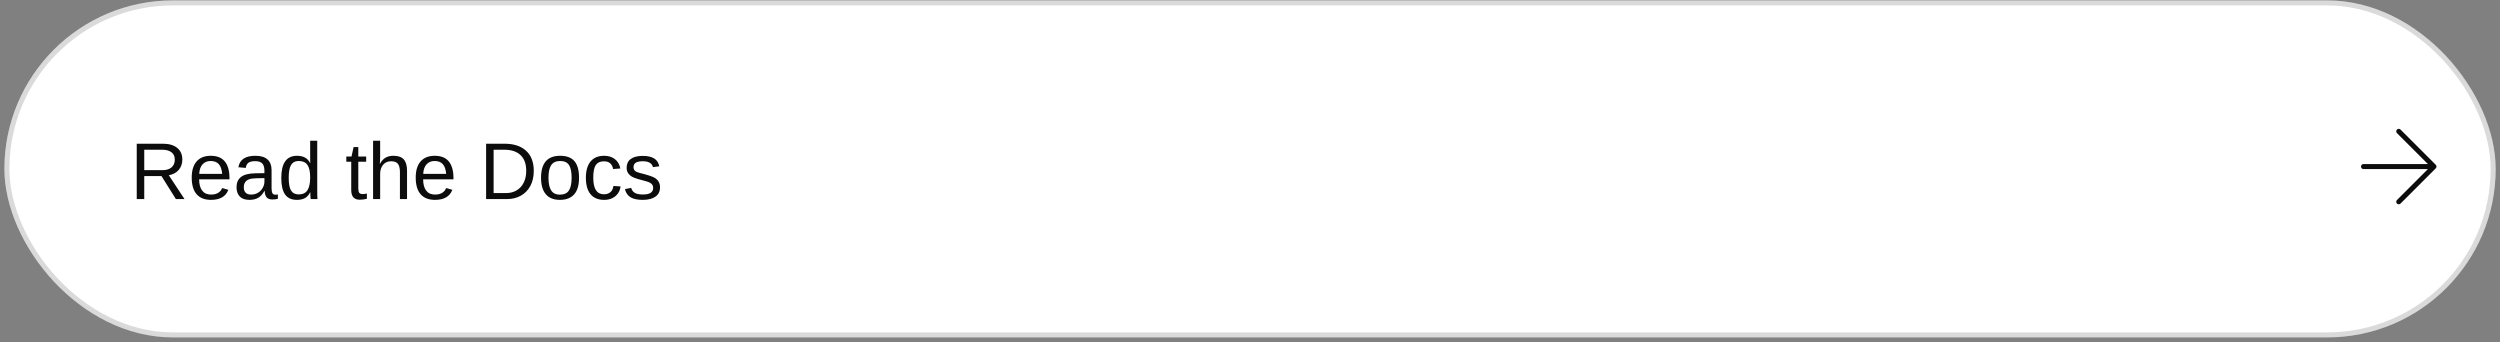 <?xml version="1.0" encoding="UTF-8"?> <svg xmlns="http://www.w3.org/2000/svg" width="497" height="68" viewBox="0 0 497 68" fill="none"><rect x="0" y="0" width="497" height="68" fill="#808080" stroke="none"/><rect x="0.872" y="0.078" width="495.269" height="67" rx="33.5" fill="white"></rect><rect x="1.372" y="0.578" width="494.269" height="66" rx="33" stroke="#0C0C0C" stroke-opacity="0.15"></rect><path d="M28.677 35.008V39.578H27.184V28.57H32.364C33.604 28.57 34.559 28.849 35.231 29.406C35.908 29.958 36.247 30.729 36.247 31.719C36.247 32.536 36.007 33.224 35.528 33.781C35.054 34.339 34.398 34.69 33.559 34.836L36.684 39.578H34.966L32.106 35.008H28.677ZM34.747 31.734C34.747 31.094 34.528 30.607 34.091 30.273C33.658 29.935 33.033 29.766 32.216 29.766H28.677V33.828H32.278C33.065 33.828 33.671 33.646 34.098 33.281C34.531 32.911 34.747 32.396 34.747 31.734ZM39.591 35.648C39.591 36.617 39.791 37.365 40.192 37.891C40.593 38.417 41.179 38.68 41.95 38.68C42.559 38.68 43.046 38.557 43.411 38.312C43.781 38.068 44.031 37.758 44.161 37.383L45.395 37.734C44.89 39.068 43.742 39.734 41.95 39.734C40.7 39.734 39.747 39.362 39.091 38.617C38.44 37.872 38.114 36.766 38.114 35.297C38.114 33.901 38.44 32.831 39.091 32.086C39.747 31.341 40.682 30.969 41.895 30.969C43.14 30.969 44.072 31.344 44.692 32.094C45.312 32.844 45.622 33.966 45.622 35.461V35.648H39.591ZM44.169 34.57C44.091 33.68 43.864 33.031 43.489 32.625C43.114 32.214 42.575 32.008 41.872 32.008C41.19 32.008 40.648 32.237 40.247 32.695C39.851 33.148 39.638 33.773 39.606 34.57H44.169ZM49.575 39.734C48.726 39.734 48.088 39.51 47.661 39.062C47.234 38.615 47.02 38 47.02 37.219C47.02 36.344 47.307 35.672 47.88 35.203C48.458 34.734 49.388 34.484 50.669 34.453L52.567 34.422V33.961C52.567 33.273 52.421 32.781 52.13 32.484C51.838 32.188 51.38 32.039 50.755 32.039C50.124 32.039 49.666 32.146 49.38 32.359C49.093 32.573 48.921 32.914 48.864 33.383L47.395 33.25C47.635 31.729 48.765 30.969 50.786 30.969C51.848 30.969 52.648 31.213 53.184 31.703C53.721 32.188 53.989 32.891 53.989 33.812V37.453C53.989 37.87 54.044 38.185 54.153 38.398C54.263 38.607 54.471 38.711 54.778 38.711C54.924 38.711 55.078 38.693 55.239 38.656V39.531C55.062 39.573 54.882 39.604 54.7 39.625C54.518 39.646 54.335 39.656 54.153 39.656C53.632 39.656 53.252 39.521 53.013 39.25C52.778 38.974 52.645 38.544 52.614 37.961H52.567C52.208 38.607 51.788 39.065 51.309 39.336C50.835 39.602 50.257 39.734 49.575 39.734ZM52.567 35.406L51.028 35.438C50.372 35.443 49.872 35.51 49.528 35.641C49.184 35.766 48.921 35.958 48.739 36.219C48.557 36.479 48.466 36.82 48.466 37.242C48.466 37.7 48.588 38.055 48.833 38.305C49.083 38.555 49.437 38.68 49.895 38.68C50.416 38.68 50.874 38.562 51.27 38.328C51.671 38.094 51.986 37.773 52.216 37.367C52.45 36.956 52.567 36.534 52.567 36.102V35.406ZM61.77 39.578C61.76 39.521 61.747 39.414 61.731 39.258C61.721 39.096 61.71 38.919 61.7 38.727C61.695 38.534 61.692 38.365 61.692 38.219H61.661C61.401 38.76 61.054 39.148 60.622 39.383C60.195 39.617 59.663 39.734 59.028 39.734C57.96 39.734 57.174 39.375 56.669 38.656C56.169 37.938 55.919 36.849 55.919 35.391C55.919 33.917 56.176 32.812 56.692 32.078C57.213 31.338 57.992 30.969 59.028 30.969C59.669 30.969 60.203 31.086 60.63 31.32C61.057 31.555 61.401 31.927 61.661 32.438H61.676L61.661 31.492V27.984H63.067V37.836C63.067 38.279 63.07 38.646 63.075 38.938C63.085 39.224 63.098 39.438 63.114 39.578H61.77ZM57.395 35.344C57.395 36.526 57.551 37.372 57.864 37.883C58.176 38.393 58.684 38.648 59.388 38.648C60.184 38.648 60.763 38.372 61.122 37.82C61.481 37.268 61.661 36.411 61.661 35.25C61.661 34.13 61.481 33.31 61.122 32.789C60.763 32.268 60.19 32.008 59.403 32.008C58.695 32.008 58.182 32.271 57.864 32.797C57.551 33.318 57.395 34.167 57.395 35.344ZM72.934 39.516C72.476 39.641 72.002 39.703 71.513 39.703C70.95 39.703 70.528 39.544 70.247 39.227C69.966 38.904 69.825 38.425 69.825 37.789V32.148H68.848V31.125H69.88L70.294 29.234H71.231V31.125H72.794V32.148H71.231V37.484C71.231 37.891 71.296 38.177 71.427 38.344C71.562 38.505 71.794 38.586 72.122 38.586C72.299 38.586 72.57 38.55 72.934 38.477V39.516ZM75.536 32.57C75.838 32.018 76.2 31.615 76.622 31.359C77.049 31.099 77.588 30.969 78.239 30.969C79.156 30.969 79.83 31.208 80.263 31.688C80.7 32.161 80.919 32.914 80.919 33.945V39.578H79.505V34.219C79.505 33.453 79.369 32.901 79.098 32.562C78.833 32.224 78.388 32.055 77.763 32.055C77.101 32.055 76.57 32.284 76.169 32.742C75.773 33.2 75.575 33.818 75.575 34.594V39.578H74.169V27.984H75.575V31C75.575 31.208 75.57 31.43 75.559 31.664C75.549 31.893 75.538 32.094 75.528 32.266C75.523 32.432 75.518 32.534 75.513 32.57H75.536ZM84.122 35.648C84.122 36.617 84.322 37.365 84.723 37.891C85.124 38.417 85.71 38.68 86.481 38.68C87.091 38.68 87.578 38.557 87.942 38.312C88.312 38.068 88.562 37.758 88.692 37.383L89.927 37.734C89.421 39.068 88.273 39.734 86.481 39.734C85.231 39.734 84.278 39.362 83.622 38.617C82.971 37.872 82.645 36.766 82.645 35.297C82.645 33.901 82.971 32.831 83.622 32.086C84.278 31.341 85.213 30.969 86.427 30.969C87.671 30.969 88.604 31.344 89.223 32.094C89.843 32.844 90.153 33.966 90.153 35.461V35.648H84.122ZM88.7 34.57C88.622 33.68 88.395 33.031 88.02 32.625C87.645 32.214 87.106 32.008 86.403 32.008C85.721 32.008 85.179 32.237 84.778 32.695C84.382 33.148 84.169 33.773 84.138 34.57H88.7ZM106.114 33.961C106.114 35.122 105.887 36.122 105.434 36.961C104.986 37.8 104.359 38.445 103.552 38.898C102.749 39.352 101.817 39.578 100.755 39.578H96.638V28.57H100.278C102.143 28.57 103.58 29.039 104.591 29.977C105.606 30.909 106.114 32.237 106.114 33.961ZM104.614 33.961C104.614 32.596 104.239 31.557 103.489 30.844C102.744 30.125 101.663 29.766 100.247 29.766H98.13V38.383H100.583C101.4 38.383 102.109 38.203 102.708 37.844C103.312 37.484 103.781 36.974 104.114 36.312C104.447 35.651 104.614 34.867 104.614 33.961ZM115.114 35.344C115.114 36.823 114.788 37.925 114.137 38.648C113.486 39.372 112.541 39.734 111.302 39.734C110.067 39.734 109.135 39.359 108.505 38.609C107.874 37.854 107.559 36.766 107.559 35.344C107.559 33.885 107.874 32.792 108.505 32.062C109.14 31.333 110.088 30.969 111.348 30.969C112.64 30.969 113.591 31.326 114.2 32.039C114.809 32.747 115.114 33.849 115.114 35.344ZM113.637 35.344C113.637 34.177 113.463 33.331 113.114 32.805C112.77 32.273 112.19 32.008 111.372 32.008C110.549 32.008 109.953 32.279 109.583 32.82C109.218 33.357 109.036 34.198 109.036 35.344C109.036 36.458 109.216 37.297 109.575 37.859C109.94 38.417 110.51 38.695 111.286 38.695C112.13 38.695 112.731 38.425 113.091 37.883C113.455 37.341 113.637 36.495 113.637 35.344ZM120.114 39.734C118.932 39.734 118.028 39.362 117.403 38.617C116.783 37.867 116.473 36.776 116.473 35.344C116.473 33.922 116.786 32.839 117.411 32.094C118.036 31.344 118.932 30.969 120.098 30.969C120.963 30.969 121.679 31.193 122.247 31.641C122.82 32.089 123.179 32.706 123.325 33.492L121.88 33.602C121.807 33.133 121.622 32.76 121.325 32.484C121.028 32.208 120.606 32.07 120.059 32.07C119.315 32.07 118.775 32.318 118.442 32.812C118.109 33.307 117.942 34.141 117.942 35.312C117.942 36.438 118.119 37.271 118.473 37.812C118.828 38.354 119.361 38.625 120.075 38.625C120.575 38.625 120.992 38.49 121.325 38.219C121.663 37.948 121.872 37.531 121.95 36.969L123.372 37.062C123.299 37.604 123.117 38.075 122.825 38.477C122.538 38.878 122.163 39.188 121.7 39.406C121.242 39.625 120.713 39.734 120.114 39.734ZM131.216 37.242C131.216 38.039 130.913 38.654 130.309 39.086C129.71 39.518 128.869 39.734 127.786 39.734C126.734 39.734 125.921 39.562 125.348 39.219C124.781 38.87 124.411 38.328 124.239 37.594L125.481 37.352C125.601 37.805 125.848 38.138 126.223 38.352C126.598 38.56 127.119 38.664 127.786 38.664C128.499 38.664 129.02 38.555 129.348 38.336C129.682 38.117 129.848 37.789 129.848 37.352C129.848 37.018 129.734 36.747 129.505 36.539C129.275 36.331 128.906 36.159 128.395 36.023C127.791 35.862 127.309 35.729 126.95 35.625C126.596 35.521 126.322 35.432 126.13 35.359C125.937 35.281 125.783 35.208 125.669 35.141C125.325 34.943 125.057 34.7 124.864 34.414C124.671 34.128 124.575 33.776 124.575 33.359C124.575 32.589 124.848 32.003 125.395 31.602C125.947 31.195 126.749 30.992 127.802 30.992C128.734 30.992 129.473 31.156 130.02 31.484C130.572 31.812 130.921 32.339 131.067 33.062L129.802 33.219C129.723 32.844 129.512 32.557 129.169 32.359C128.83 32.156 128.374 32.055 127.802 32.055C127.166 32.055 126.697 32.151 126.395 32.344C126.093 32.536 125.942 32.828 125.942 33.219C125.942 33.505 126.028 33.742 126.2 33.93C126.372 34.112 126.7 34.263 127.184 34.383C127.835 34.539 128.455 34.711 129.044 34.898C129.632 35.081 130.054 35.263 130.309 35.445C130.606 35.659 130.83 35.911 130.981 36.203C131.137 36.49 131.216 36.836 131.216 37.242Z" fill="#0C0C0C"></path><g clip-path="url(#clip0_233_8286)"><g clip-path="url(#clip1_233_8286)"><path d="M469.872 33.113H483.872M483.872 33.113L476.872 26.113M483.872 33.113L476.872 40.113" stroke="#0C0C0C" stroke-linecap="round" stroke-linejoin="round"></path></g></g><defs><clipPath id="clip0_233_8286"><rect width="24" height="25" fill="white" transform="translate(464.872 21.078)"></rect></clipPath><clipPath id="clip1_233_8286"><rect width="24" height="25" fill="white" transform="translate(464.872 21.078)"></rect></clipPath></defs></svg> 